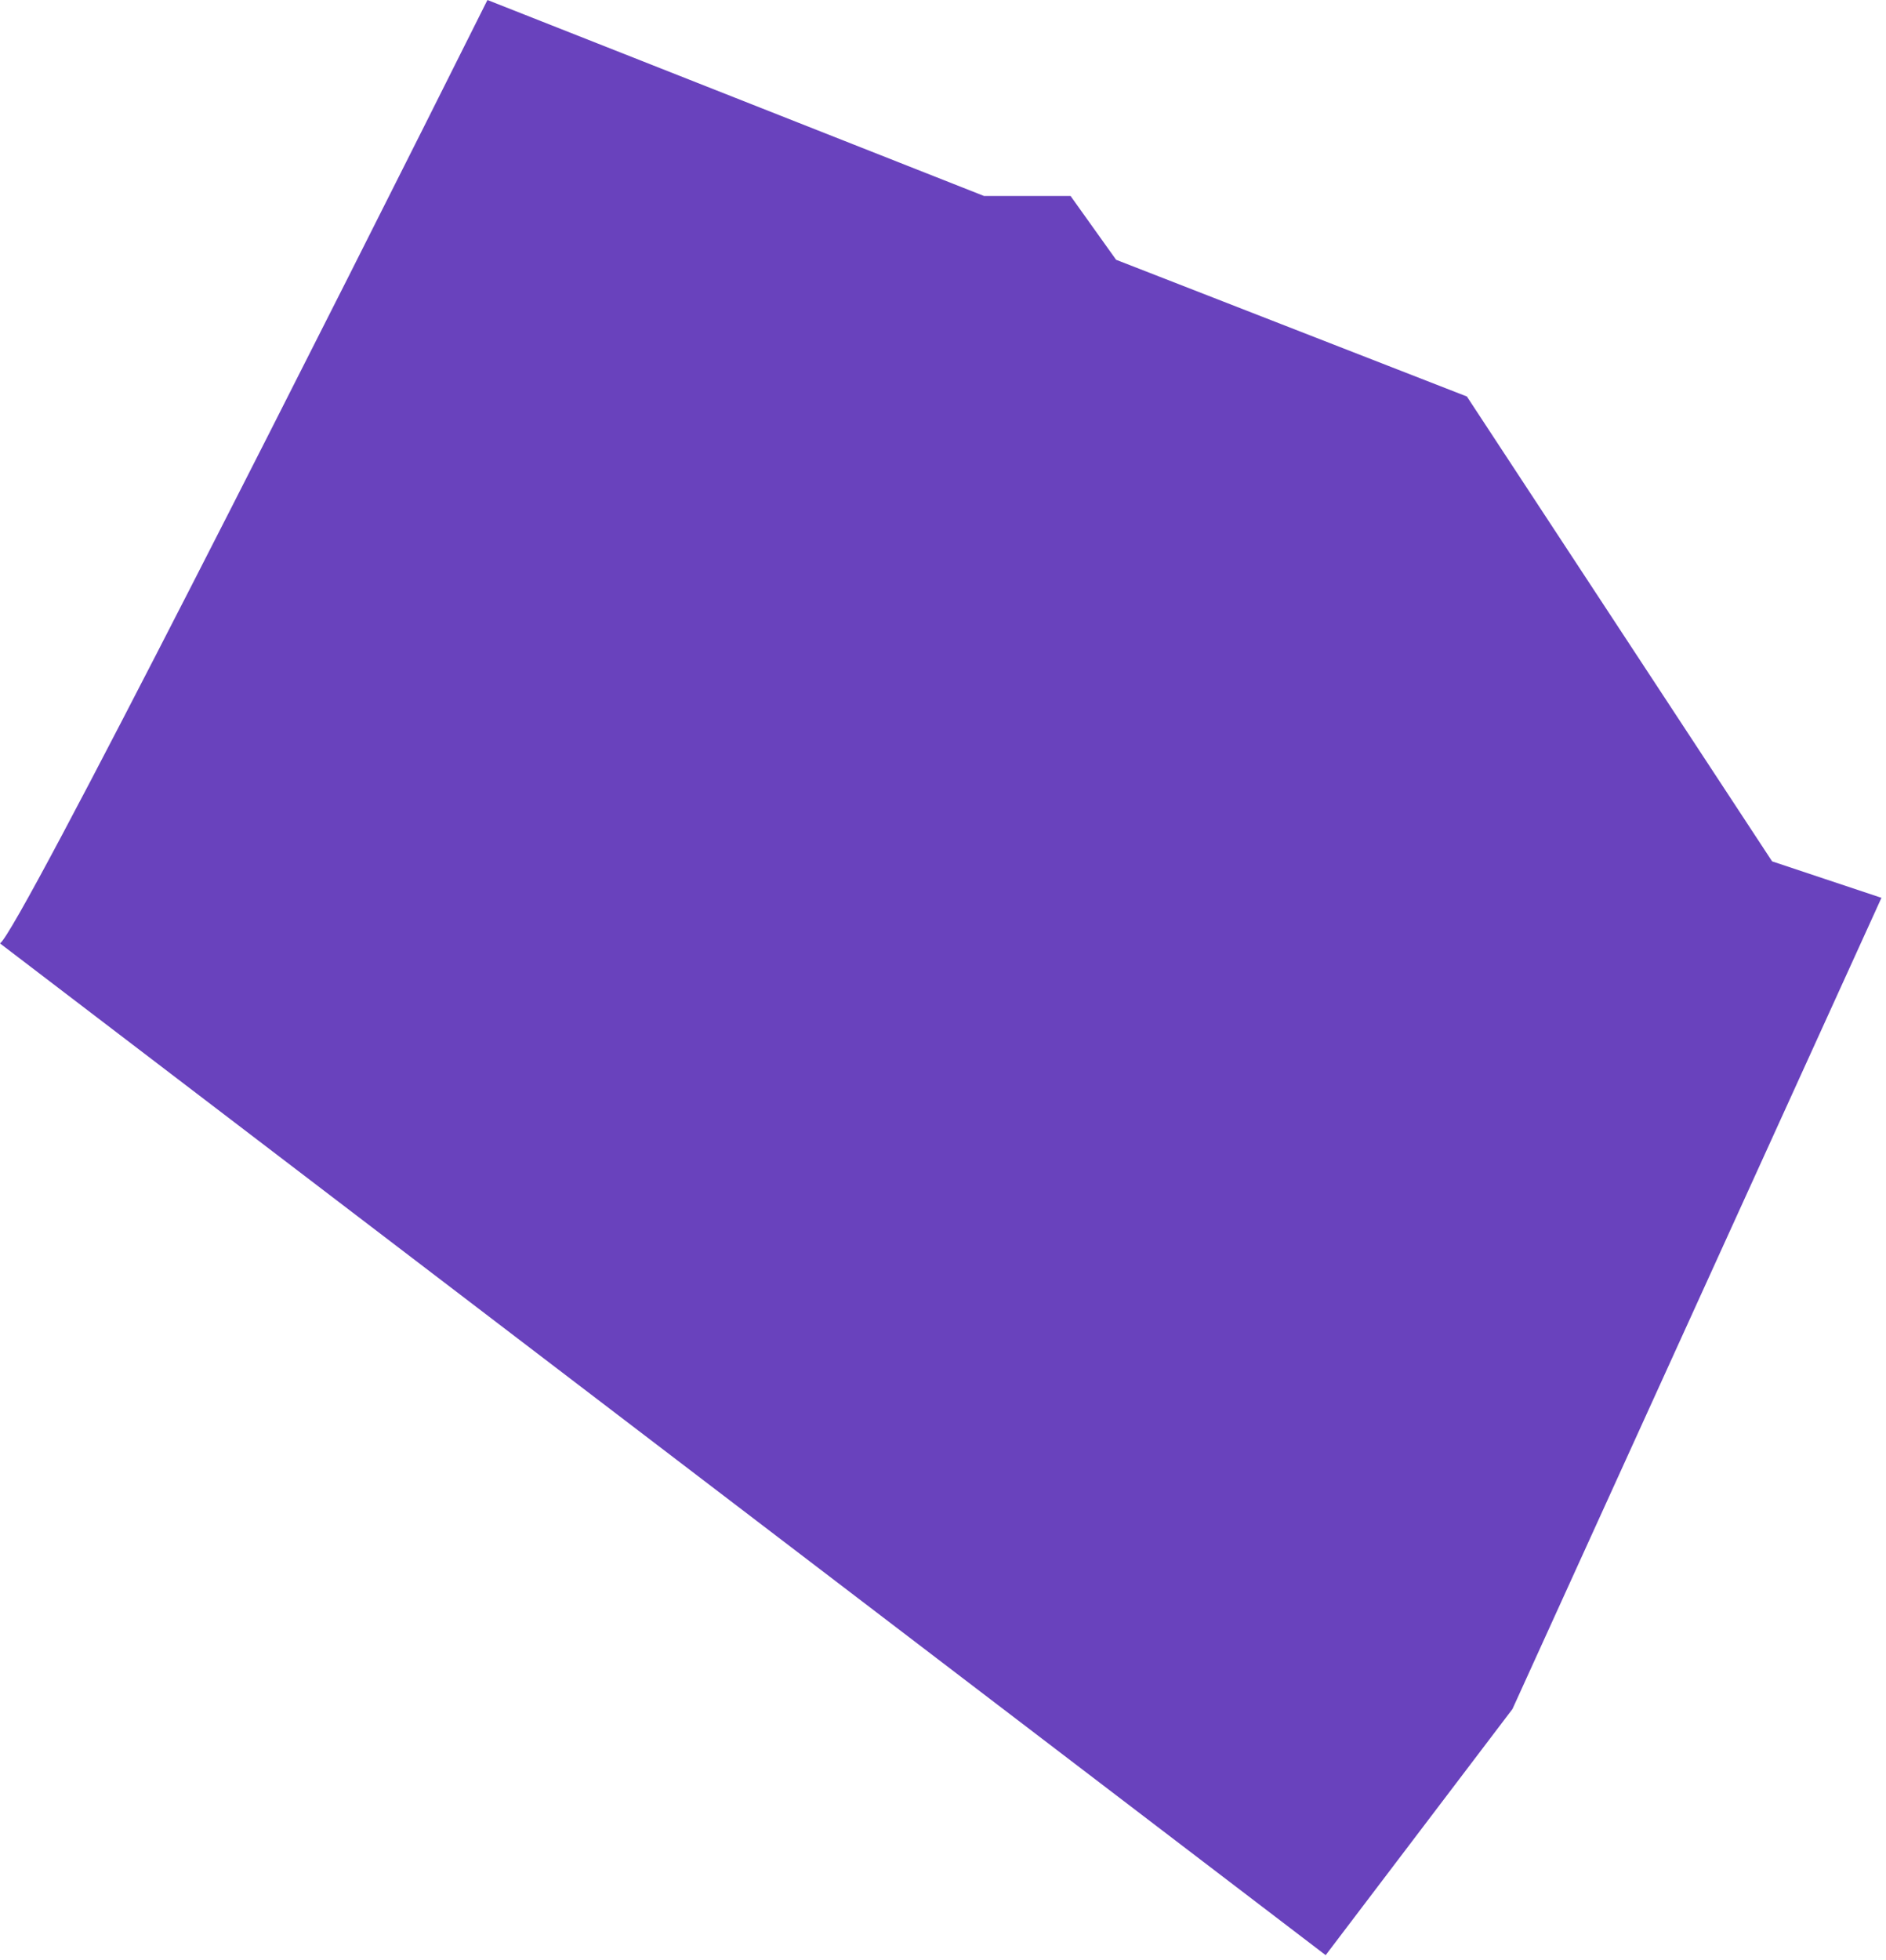 <svg width="207" height="215" viewBox="0 0 207 215" fill="none" xmlns="http://www.w3.org/2000/svg">
<path d="M53.5 0C36.5 34 2 102.3 0 103.5L145.5 214.5L166 187.5L206.5 98.5L194.5 94.5L161 43.5L122.5 28.5L117.5 21.5H108L53.5 0Z" fill="#6942BD"/>
</svg>
